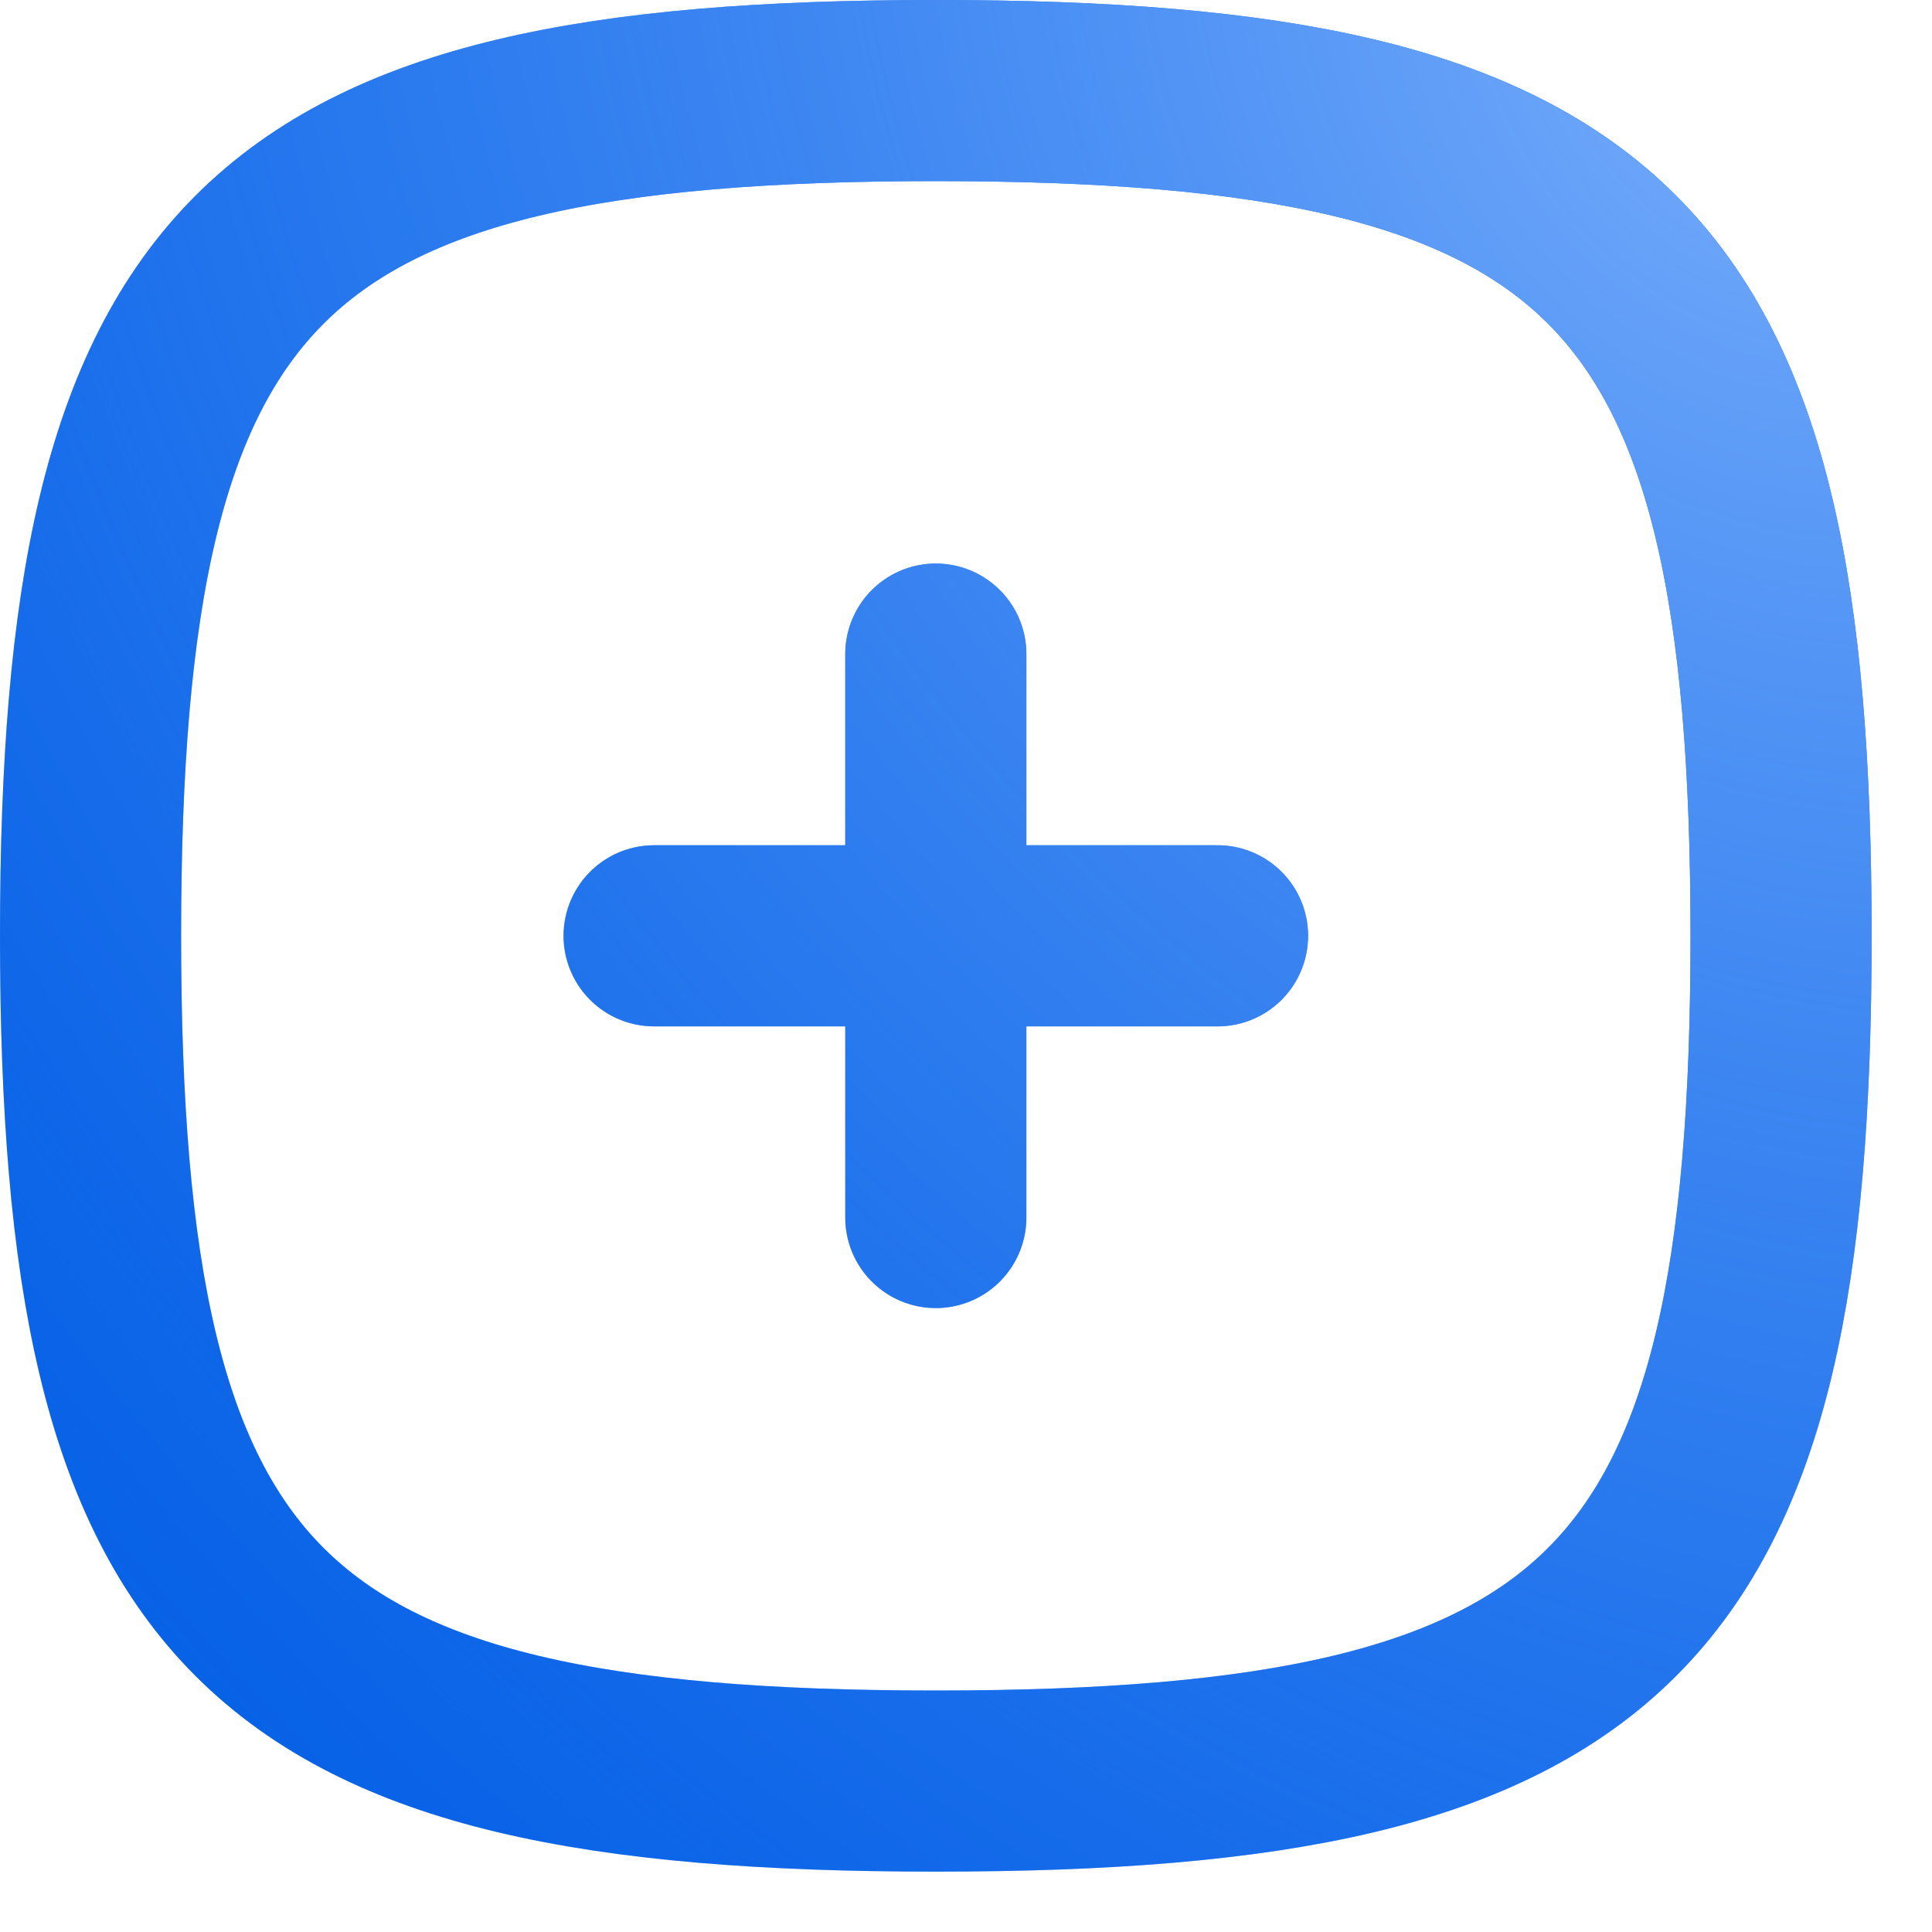 <?xml version="1.0" encoding="UTF-8"?> <svg xmlns="http://www.w3.org/2000/svg" width="16" height="16" viewBox="0 0 16 16" fill="none"><path d="M5.417 7.75H10.083M7.75 5.417V10.083M7.75 0.75C13.35 0.75 14.75 2.15 14.75 7.75C14.75 13.35 13.35 14.75 7.75 14.75C2.15 14.75 0.75 13.35 0.75 7.75C0.75 2.15 2.15 0.75 7.75 0.75Z" stroke="#005CE3" stroke-width="1.5" stroke-linecap="round" stroke-linejoin="round"></path><path d="M5.417 7.75H10.083M7.75 5.417V10.083M7.75 0.75C13.35 0.75 14.75 2.15 14.75 7.75C14.75 13.35 13.35 14.75 7.75 14.75C2.15 14.75 0.75 13.35 0.75 7.75C0.75 2.15 2.15 0.75 7.75 0.75Z" stroke="url(#paint0_radial_29_229)" stroke-width="1.5" stroke-linecap="round" stroke-linejoin="round"></path><defs><radialGradient id="paint0_radial_29_229" cx="0" cy="0" r="1" gradientUnits="userSpaceOnUse" gradientTransform="translate(14.75 0.25) rotate(140.528) scale(22.023 27.129)"><stop stop-color="#77ADFB"></stop><stop offset="1" stop-color="#2F80F7" stop-opacity="0"></stop></radialGradient></defs></svg> 